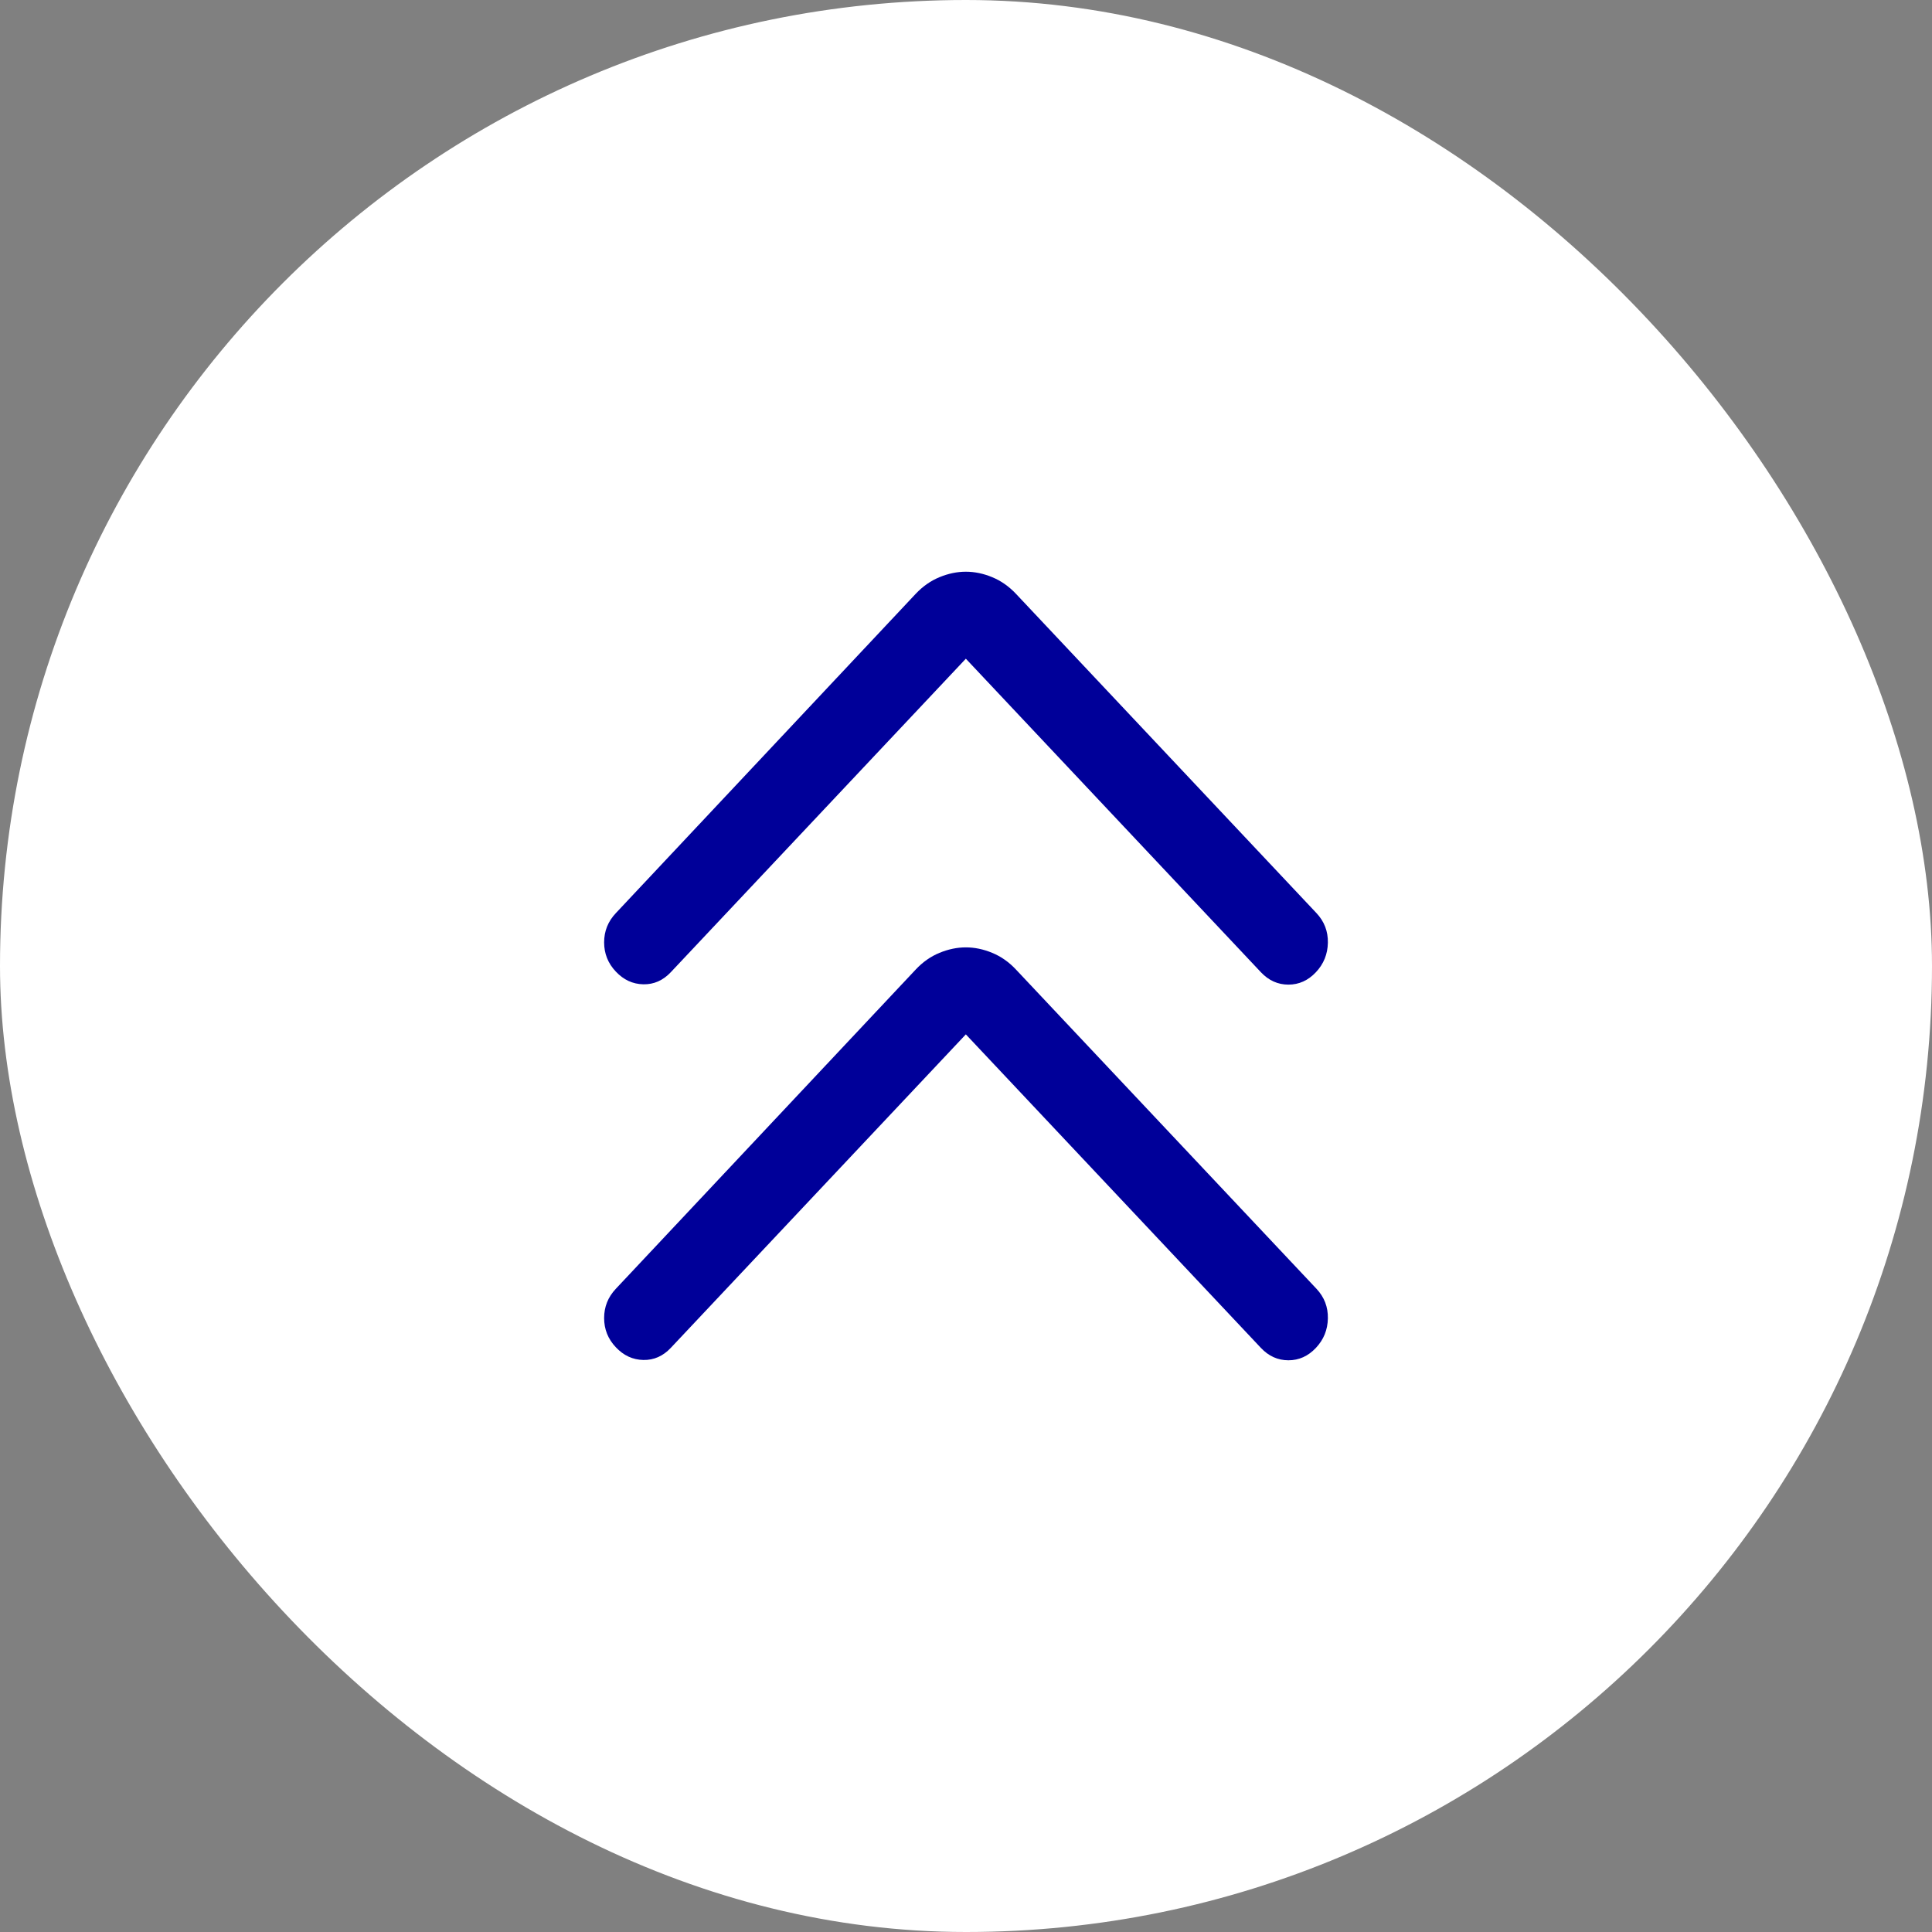 <?xml version="1.0" encoding="UTF-8"?> <svg xmlns="http://www.w3.org/2000/svg" width="36" height="36" viewBox="0 0 36 36" fill="none"><rect x="0" y="0" width="36" height="36" fill="#808080" stroke="none"/><rect width="36" height="36" rx="18" fill="white"></rect><path d="M17.997 19.274L12.499 25.116C12.354 25.27 12.183 25.345 11.987 25.341C11.79 25.337 11.62 25.258 11.475 25.104C11.329 24.95 11.257 24.768 11.257 24.56C11.257 24.351 11.329 24.17 11.475 24.015L17.062 18.067C17.194 17.926 17.342 17.822 17.506 17.755C17.67 17.687 17.834 17.653 17.997 17.653C18.161 17.653 18.325 17.687 18.488 17.755C18.652 17.822 18.8 17.926 18.932 18.067L24.531 24.015C24.676 24.17 24.747 24.353 24.743 24.566C24.739 24.779 24.665 24.962 24.52 25.116C24.375 25.27 24.204 25.347 24.008 25.347C23.811 25.347 23.64 25.27 23.495 25.116L17.997 19.274Z" fill="#000099"></path><path d="M17.997 12.274L12.499 18.116C12.354 18.27 12.183 18.345 11.987 18.341C11.79 18.337 11.62 18.258 11.475 18.104C11.329 17.95 11.257 17.768 11.257 17.56C11.257 17.351 11.329 17.17 11.475 17.015L17.062 11.066C17.194 10.926 17.342 10.822 17.506 10.755C17.67 10.687 17.834 10.653 17.997 10.653C18.161 10.653 18.325 10.687 18.488 10.755C18.652 10.822 18.8 10.926 18.932 11.066L24.531 17.015C24.676 17.17 24.747 17.353 24.743 17.566C24.739 17.779 24.665 17.962 24.52 18.116C24.375 18.27 24.204 18.347 24.008 18.347C23.811 18.347 23.64 18.27 23.495 18.116L17.997 12.274Z" fill="#000099"></path></svg> 